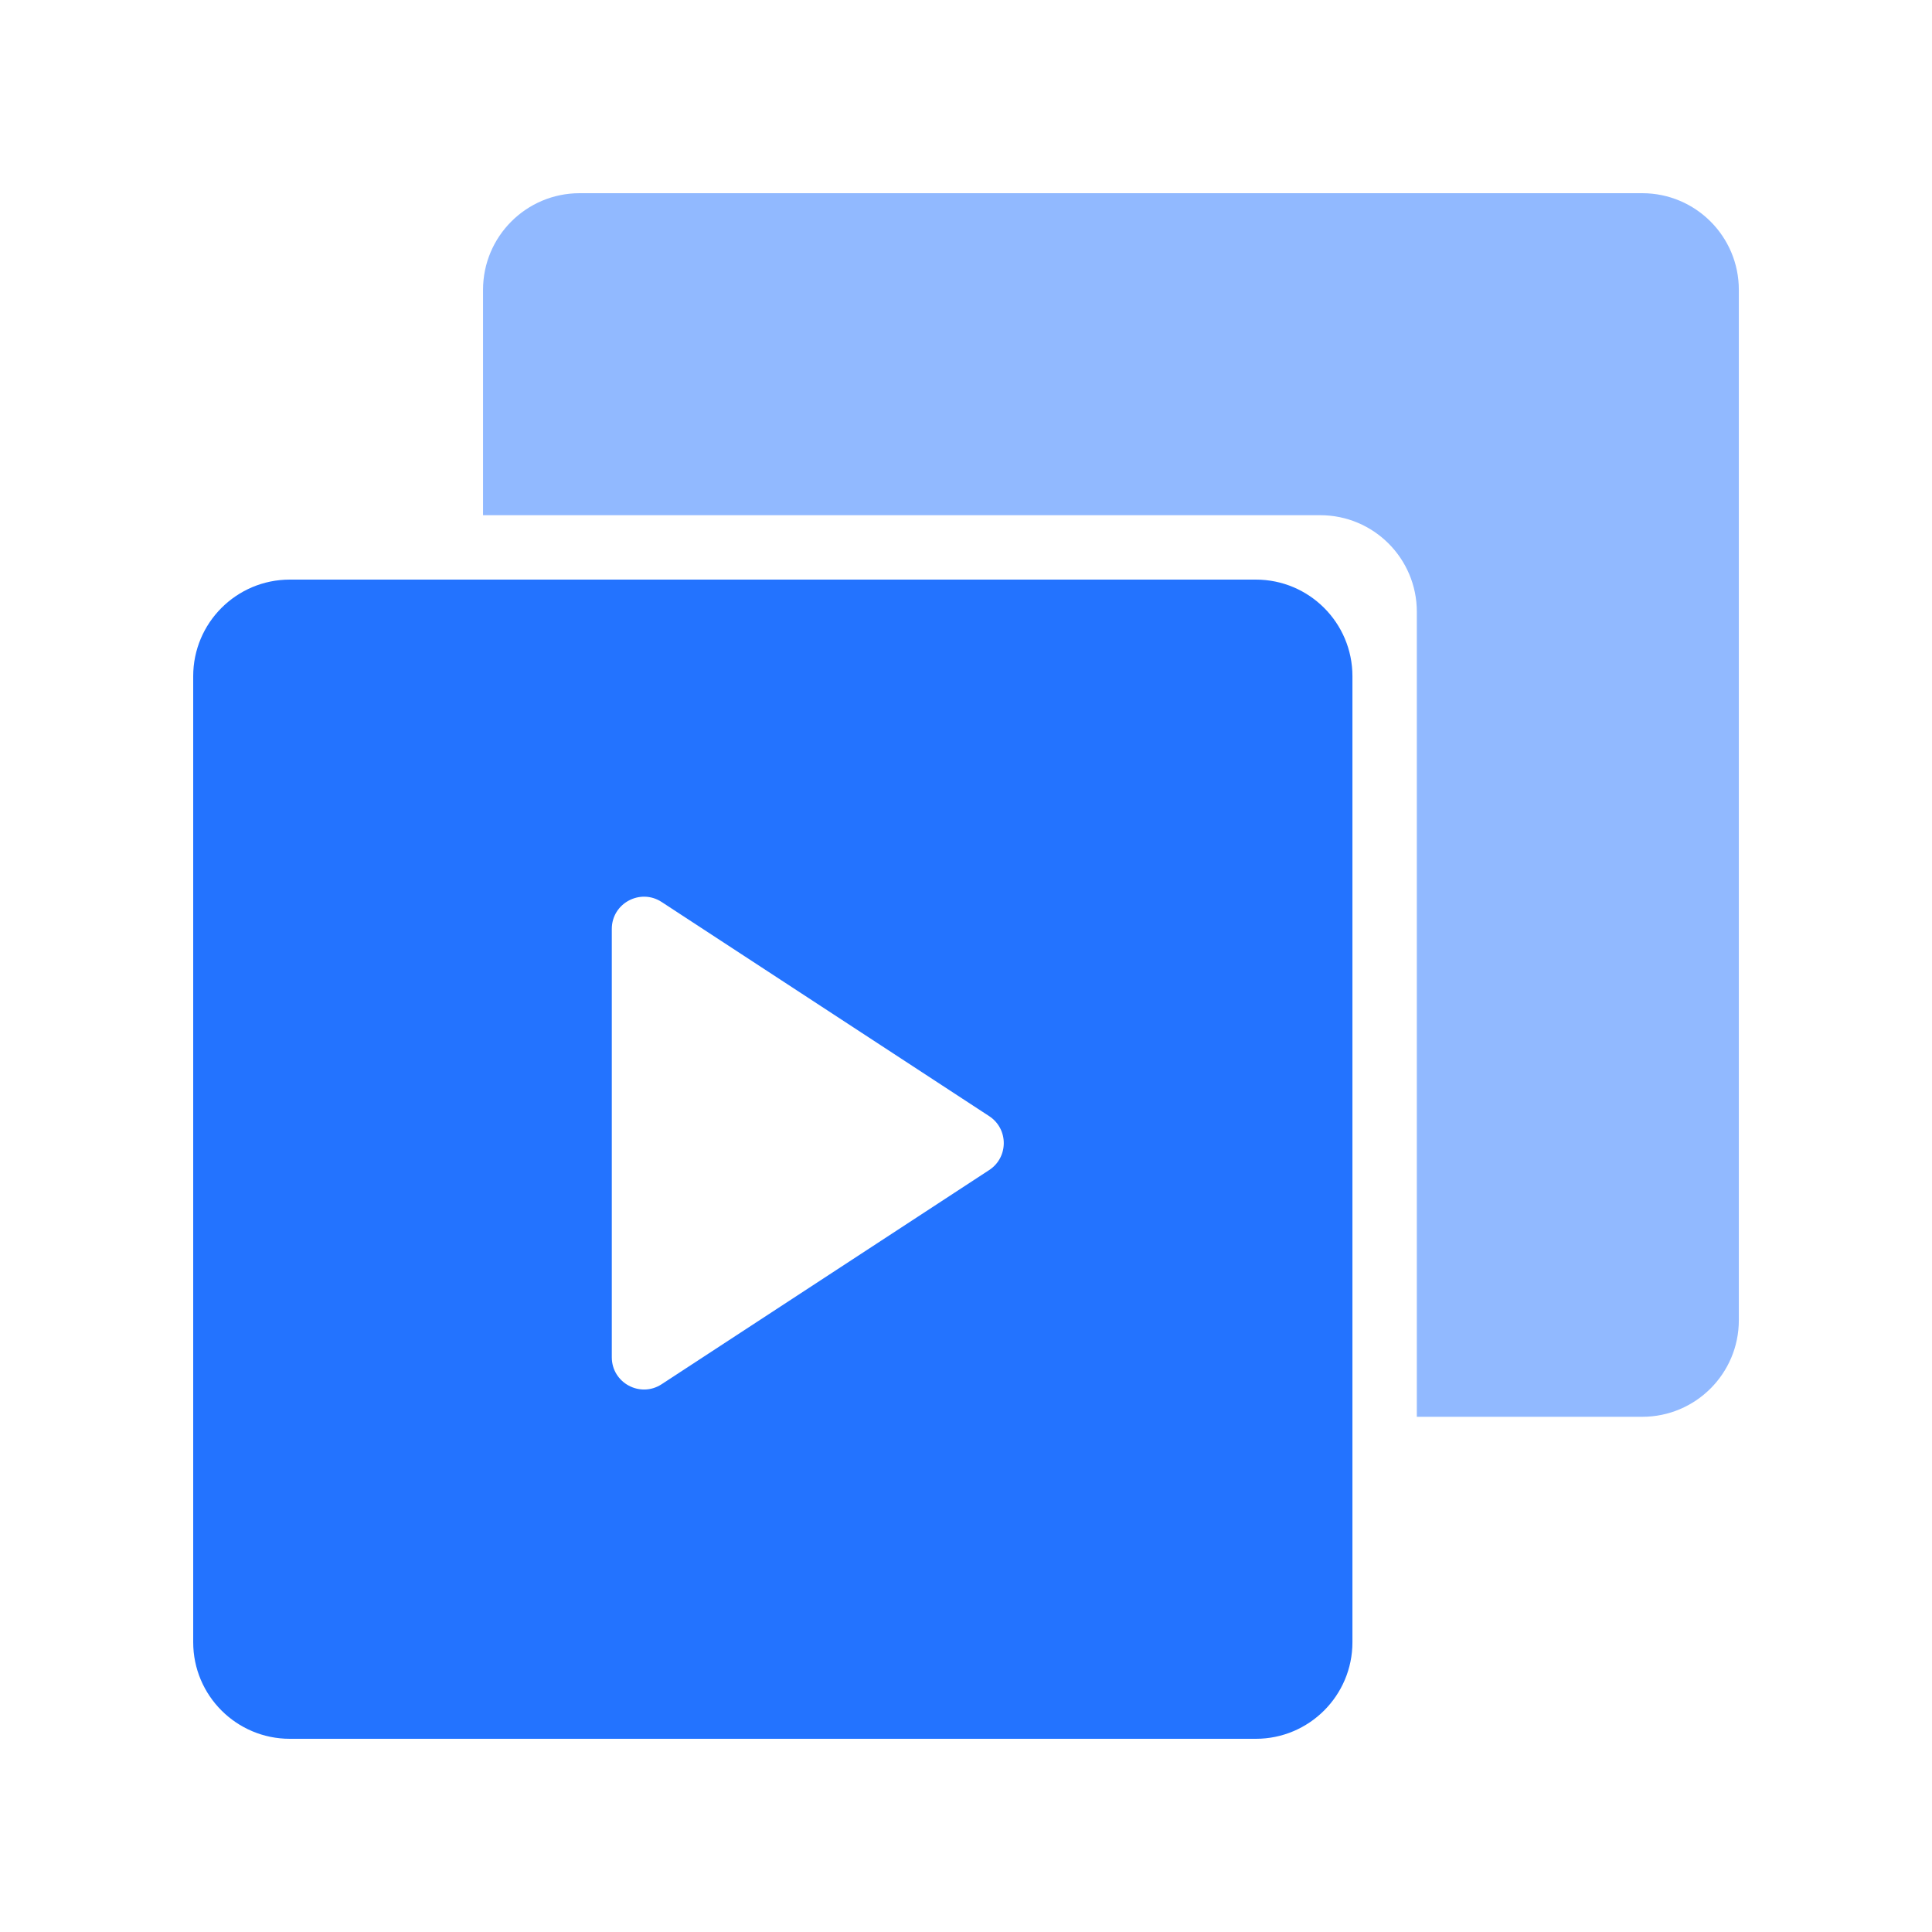 <svg width="60" height="60" viewBox="0 0 60 60" fill="none" xmlns="http://www.w3.org/2000/svg">
<path d="M18.001 6C16.344 6 15.001 7.343 15.001 9V16H41.001C42.658 16 44.001 17.343 44.001 19V44H51.001C52.658 44 54.001 42.657 54.001 41V9C54.001 7.343 52.658 6 51.001 6H18.001Z" fill="#91B9FF"/>
<path fill-rule="evenodd" clip-rule="evenodd" d="M9 18C7.344 18 6 19.343 6 21V51C6 52.657 7.344 54 9 54H39.001C40.657 54 42.001 52.657 42.001 51V21C42.001 19.343 40.657 18 39.001 18H9ZM20.548 28.012C19.883 27.577 19 28.054 19 28.849V42.151C19 42.946 19.883 43.423 20.548 42.988L30.72 36.337C31.324 35.942 31.324 35.058 30.72 34.663L20.548 28.012Z" fill="#2373FF"/>
</svg>
